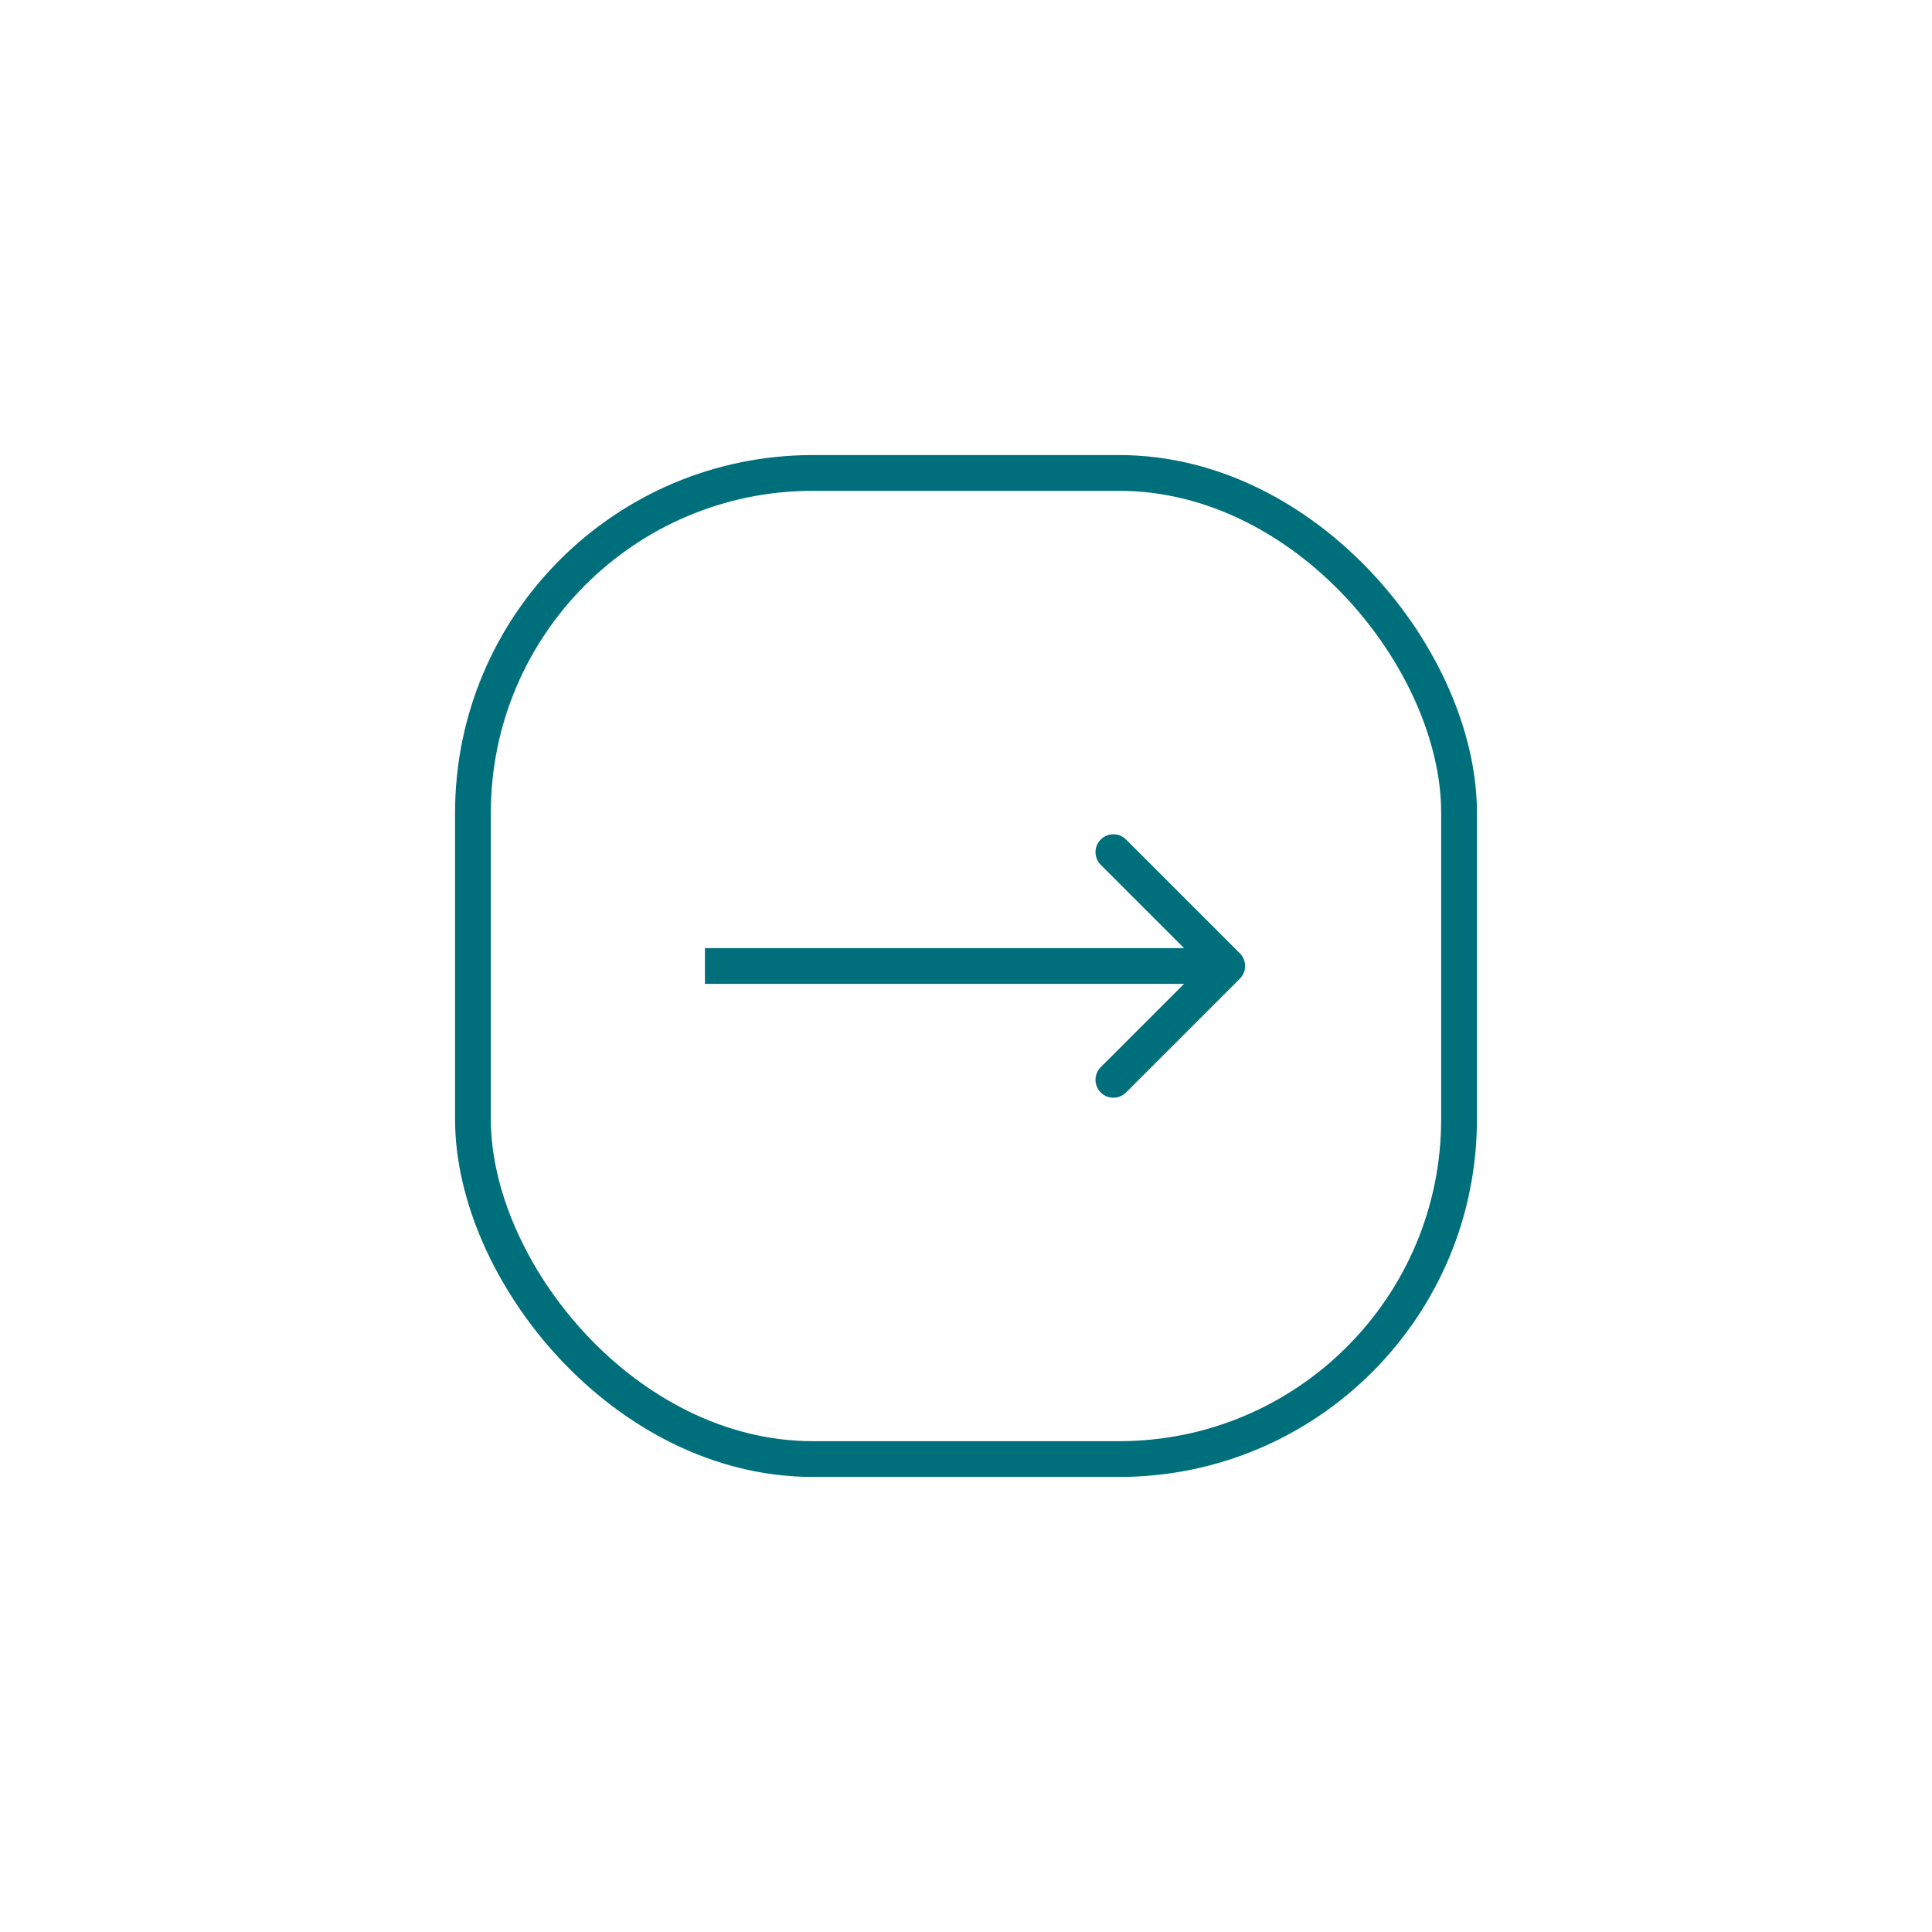 <?xml version="1.0" encoding="UTF-8"?> <svg xmlns="http://www.w3.org/2000/svg" width="54" height="54" viewBox="0 0 54 54" fill="none"> <rect x="13.219" y="13.219" width="27.562" height="27.562" rx="9.5" stroke="#006F7C"></rect> <path d="M34.655 27.354C34.85 27.158 34.85 26.842 34.655 26.646L31.473 23.465C31.278 23.269 30.961 23.269 30.766 23.465C30.571 23.66 30.571 23.976 30.766 24.172L33.594 27L30.766 29.828C30.571 30.024 30.571 30.34 30.766 30.535C30.961 30.731 31.278 30.731 31.473 30.535L34.655 27.354ZM19.703 27.5L34.301 27.5V26.5L19.703 26.5V27.5Z" fill="#006F7C"></path> </svg> 